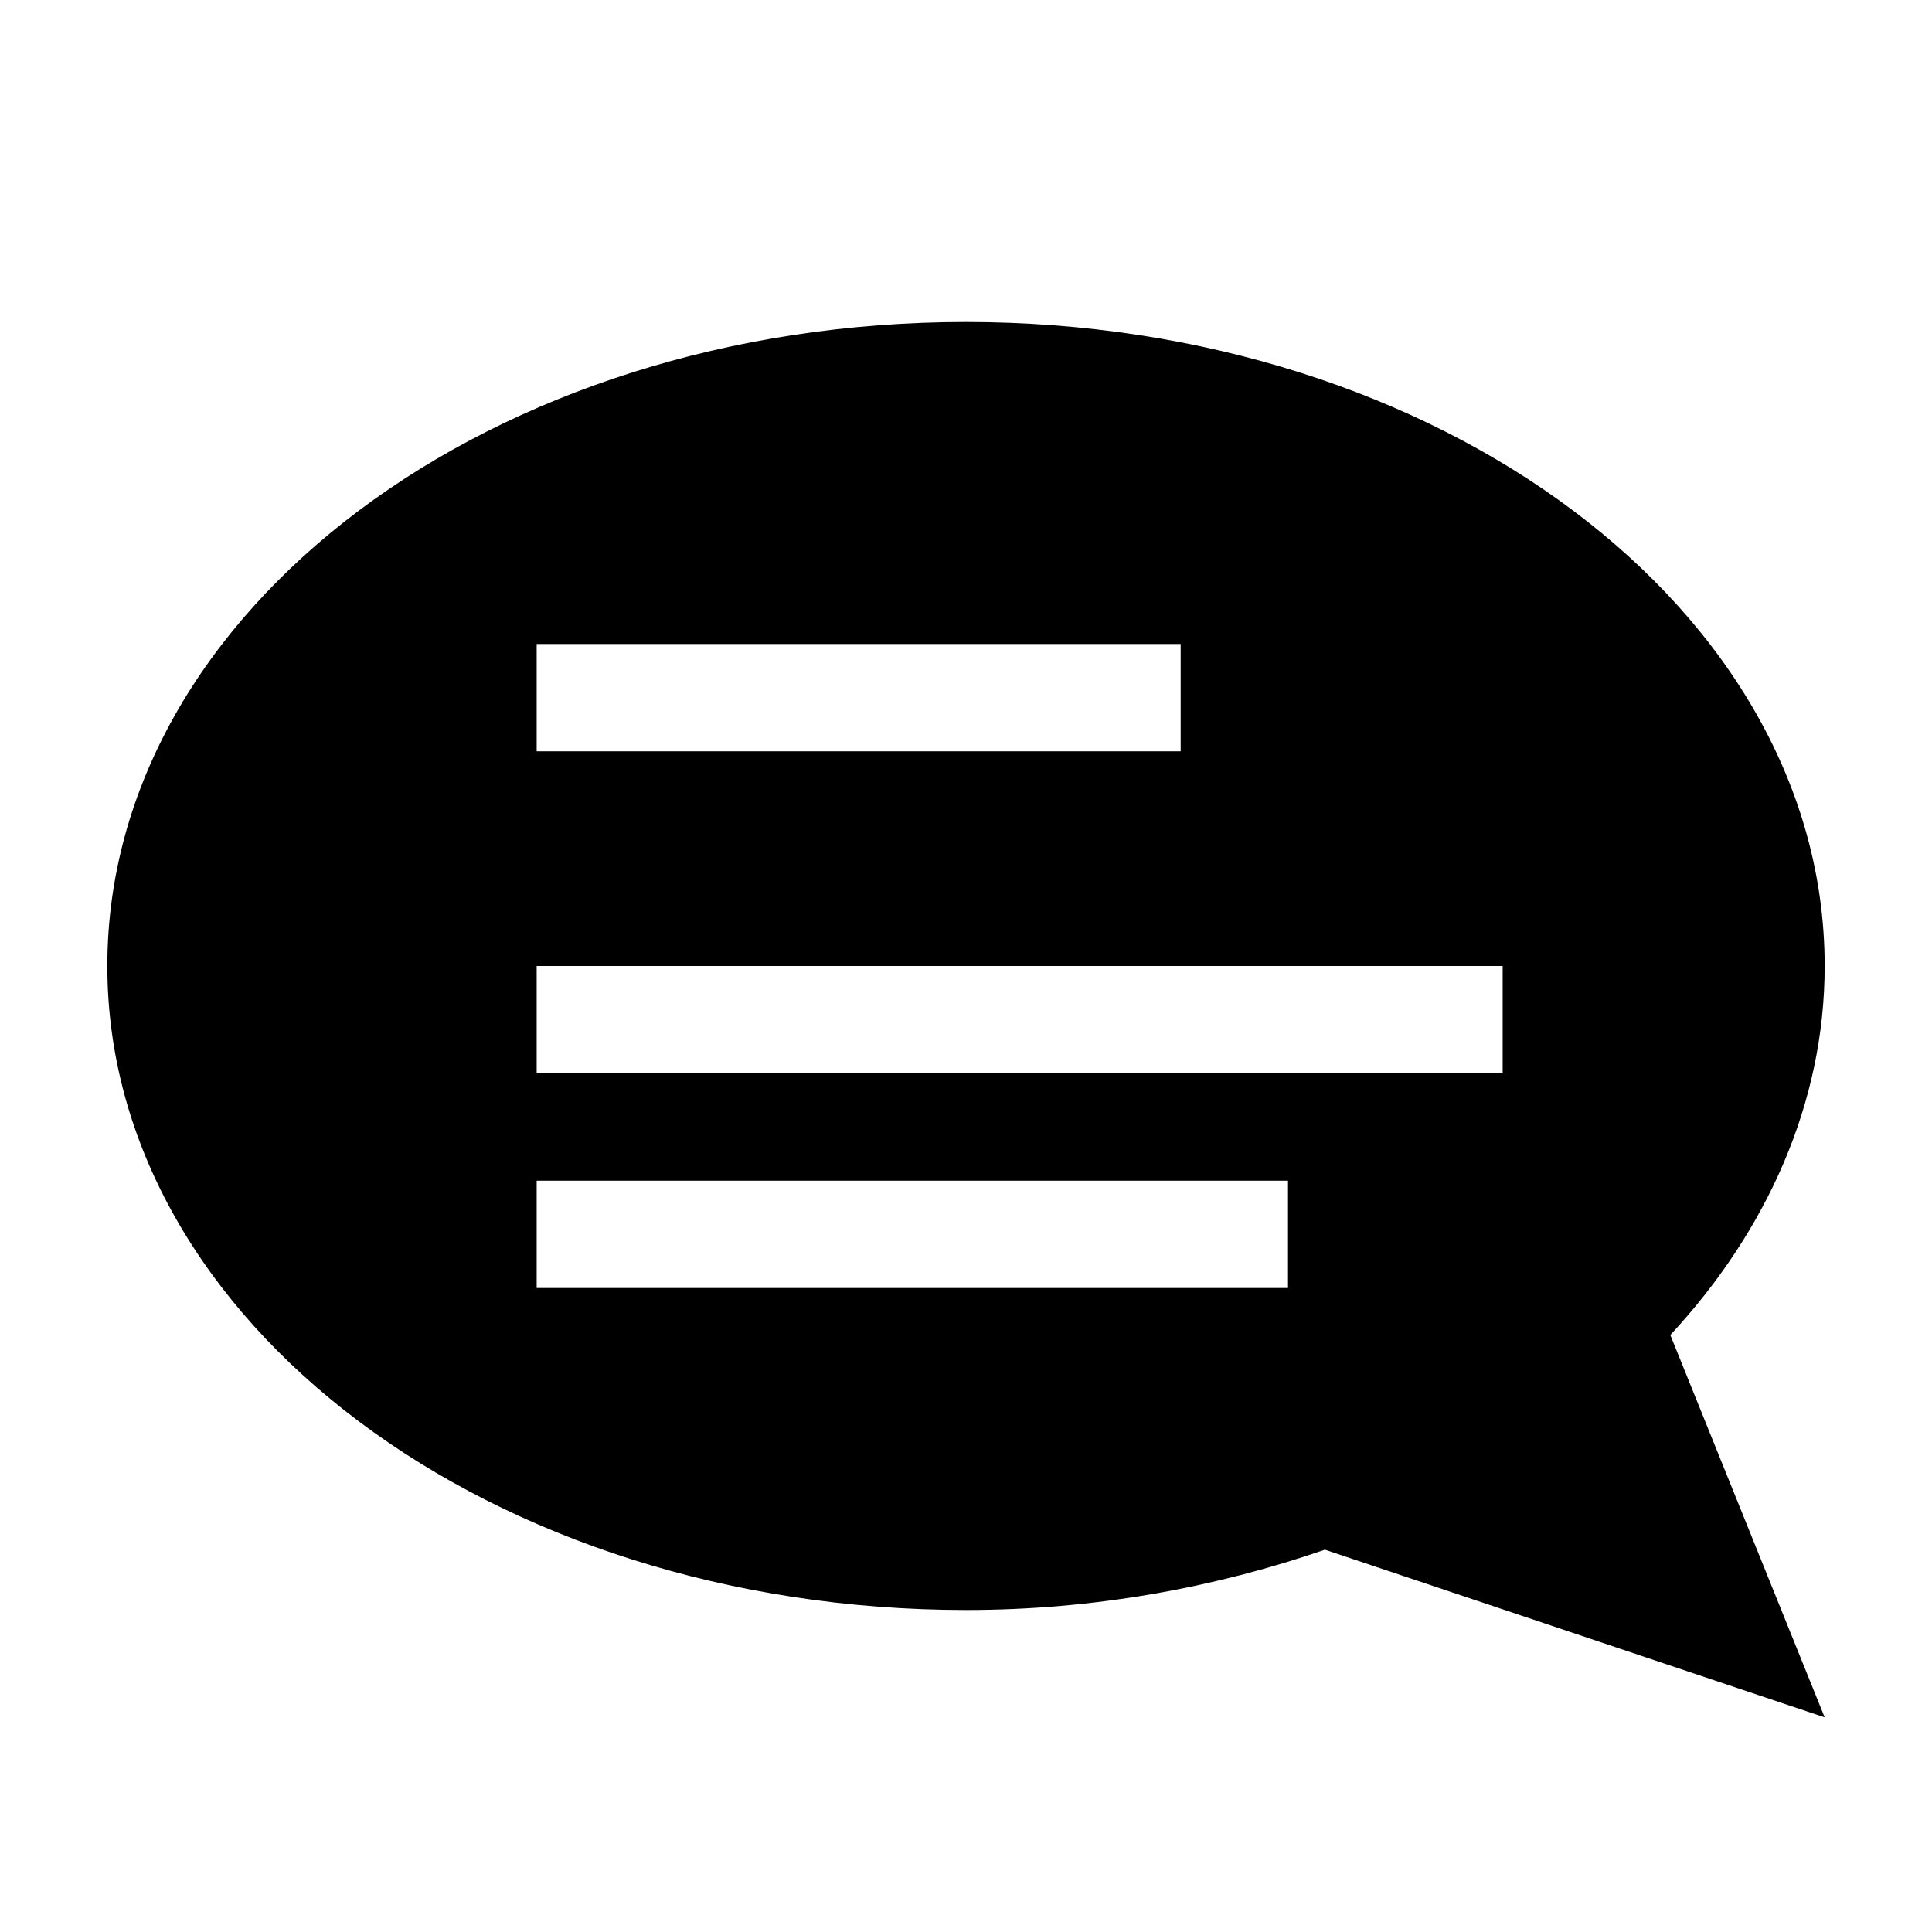 <svg xmlns="http://www.w3.org/2000/svg" height="18" viewBox="0 0 18 18" width="18"><path d="M9 3C4.582 3 1 5.686 1 9s3.582 6 8 6c1.195 0 2.325-.21 3.344-.562L17 16l-1.438-3.562C16.464 11.466 17 10.273 17 9c0-3.314-3.582-6-8-6zM5 6h6v1H5V6zm0 3h9v1H5V9zm0 2h7v1H5v-1z"/></svg>